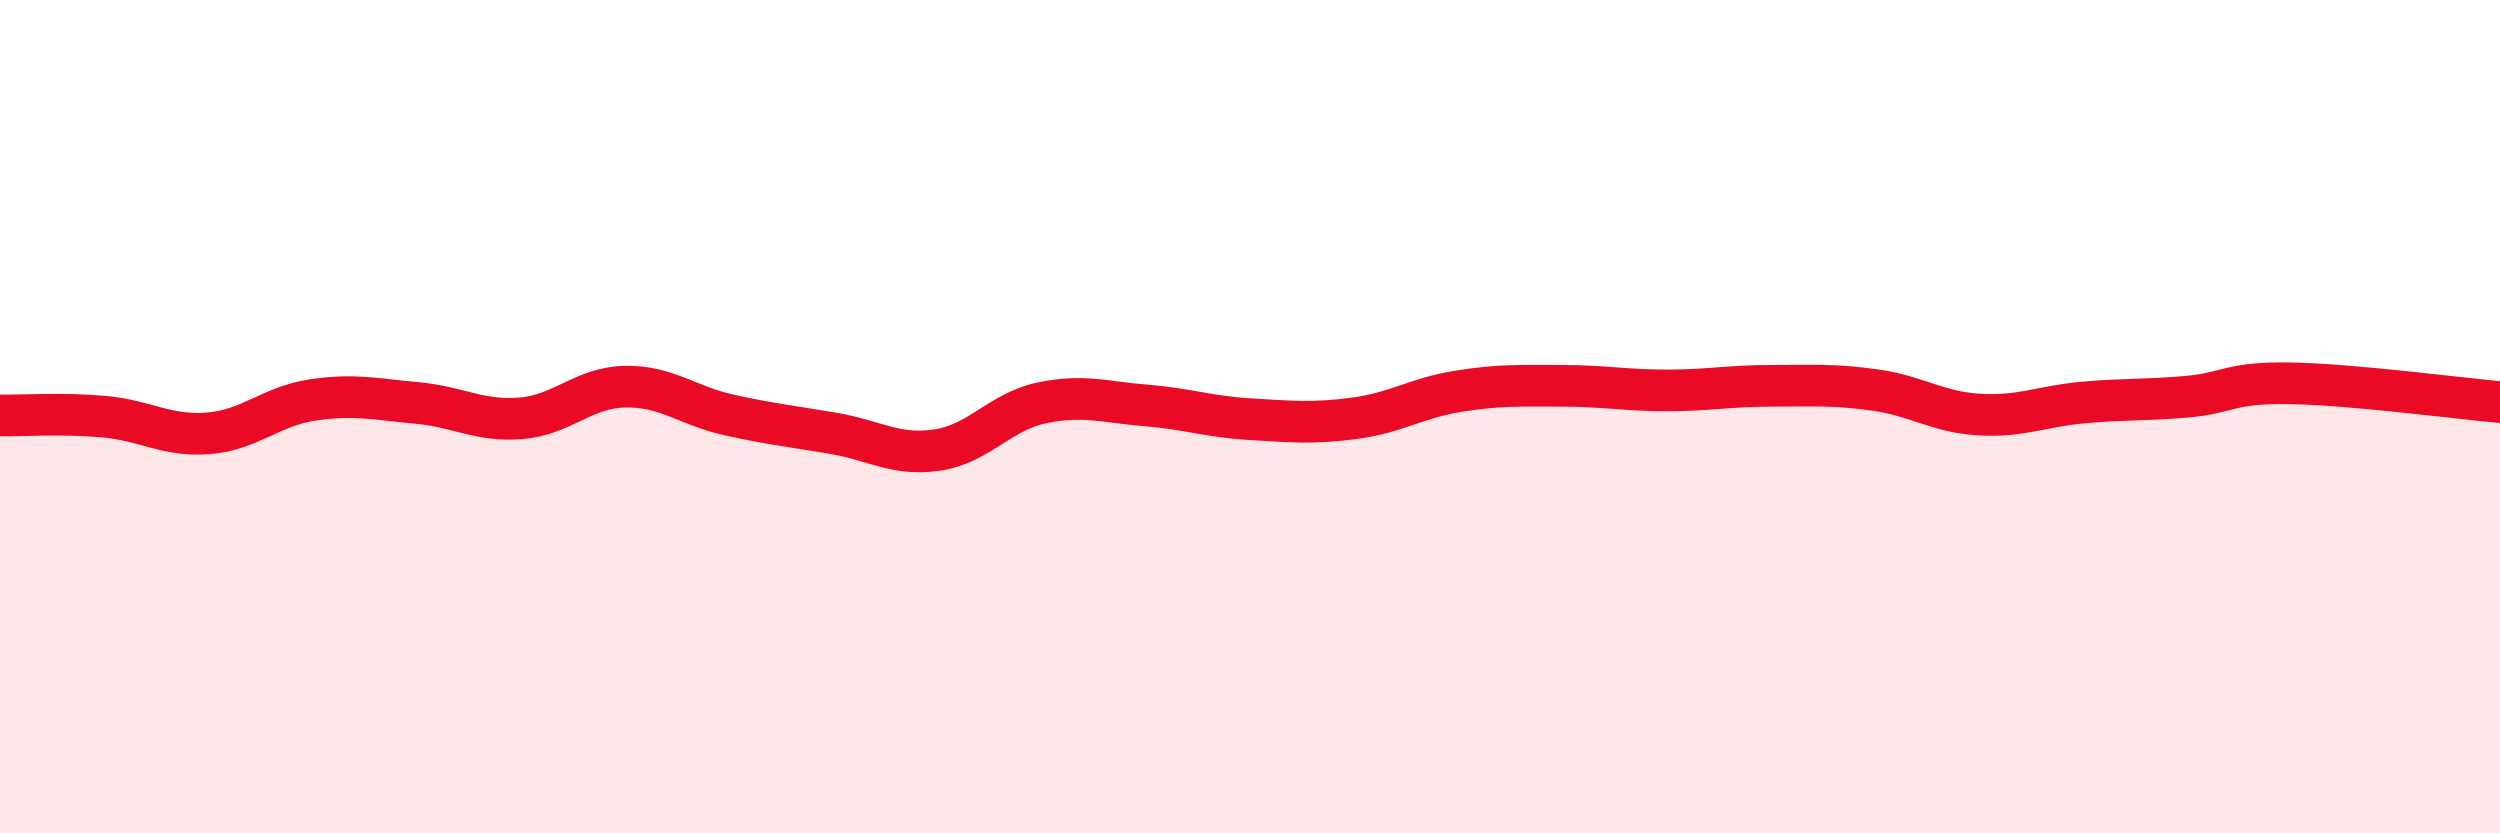 
    <svg width="60" height="20" viewBox="0 0 60 20" xmlns="http://www.w3.org/2000/svg">
      <path
        d="M 0,9.97 C 0.5,9.98 1.5,9.91 2.5,10 C 3.5,10.09 4,10.48 5,10.4 C 6,10.32 6.5,9.75 7.5,9.6 C 8.5,9.45 9,9.58 10,9.67 C 11,9.76 11.5,10.12 12.5,10.04 C 13.5,9.96 14,9.3 15,9.28 C 16,9.26 16.5,9.74 17.5,9.96 C 18.5,10.18 19,10.23 20,10.4 C 21,10.57 21.5,10.95 22.5,10.8 C 23.5,10.65 24,9.88 25,9.67 C 26,9.46 26.5,9.65 27.5,9.73 C 28.5,9.81 29,10 30,10.06 C 31,10.12 31.5,10.17 32.5,10.04 C 33.5,9.91 34,9.55 35,9.39 C 36,9.23 36.5,9.26 37.5,9.26 C 38.5,9.26 39,9.37 40,9.37 C 41,9.37 41.5,9.26 42.5,9.26 C 43.5,9.26 44,9.22 45,9.36 C 46,9.5 46.5,9.89 47.5,9.95 C 48.5,10.01 49,9.75 50,9.66 C 51,9.57 51.5,9.61 52.5,9.52 C 53.5,9.43 53.5,9.17 55,9.2 C 56.5,9.23 59,9.56 60,9.65L60 20L0 20Z"
        fill="#EB0A25"
        opacity="0.1"
        stroke-linecap="round"
        stroke-linejoin="round"
      />
      <path
        d="M 0,9.97 C 0.5,9.98 1.5,9.91 2.5,10 C 3.5,10.09 4,10.48 5,10.4 C 6,10.32 6.5,9.75 7.5,9.6 C 8.5,9.45 9,9.58 10,9.67 C 11,9.76 11.5,10.12 12.5,10.04 C 13.5,9.96 14,9.3 15,9.28 C 16,9.26 16.5,9.74 17.5,9.96 C 18.5,10.18 19,10.23 20,10.4 C 21,10.57 21.5,10.95 22.5,10.8 C 23.5,10.65 24,9.88 25,9.67 C 26,9.46 26.5,9.65 27.5,9.73 C 28.5,9.81 29,10 30,10.06 C 31,10.12 31.5,10.17 32.5,10.04 C 33.5,9.91 34,9.55 35,9.39 C 36,9.23 36.5,9.26 37.5,9.26 C 38.5,9.26 39,9.37 40,9.37 C 41,9.37 41.5,9.26 42.5,9.26 C 43.5,9.26 44,9.22 45,9.36 C 46,9.5 46.5,9.89 47.5,9.95 C 48.5,10.01 49,9.75 50,9.66 C 51,9.57 51.5,9.61 52.5,9.52 C 53.5,9.43 53.5,9.17 55,9.2 C 56.5,9.23 59,9.56 60,9.65"
        stroke="#EB0A25"
        stroke-width="1"
        fill="none"
        stroke-linecap="round"
        stroke-linejoin="round"
      />
    </svg>
  